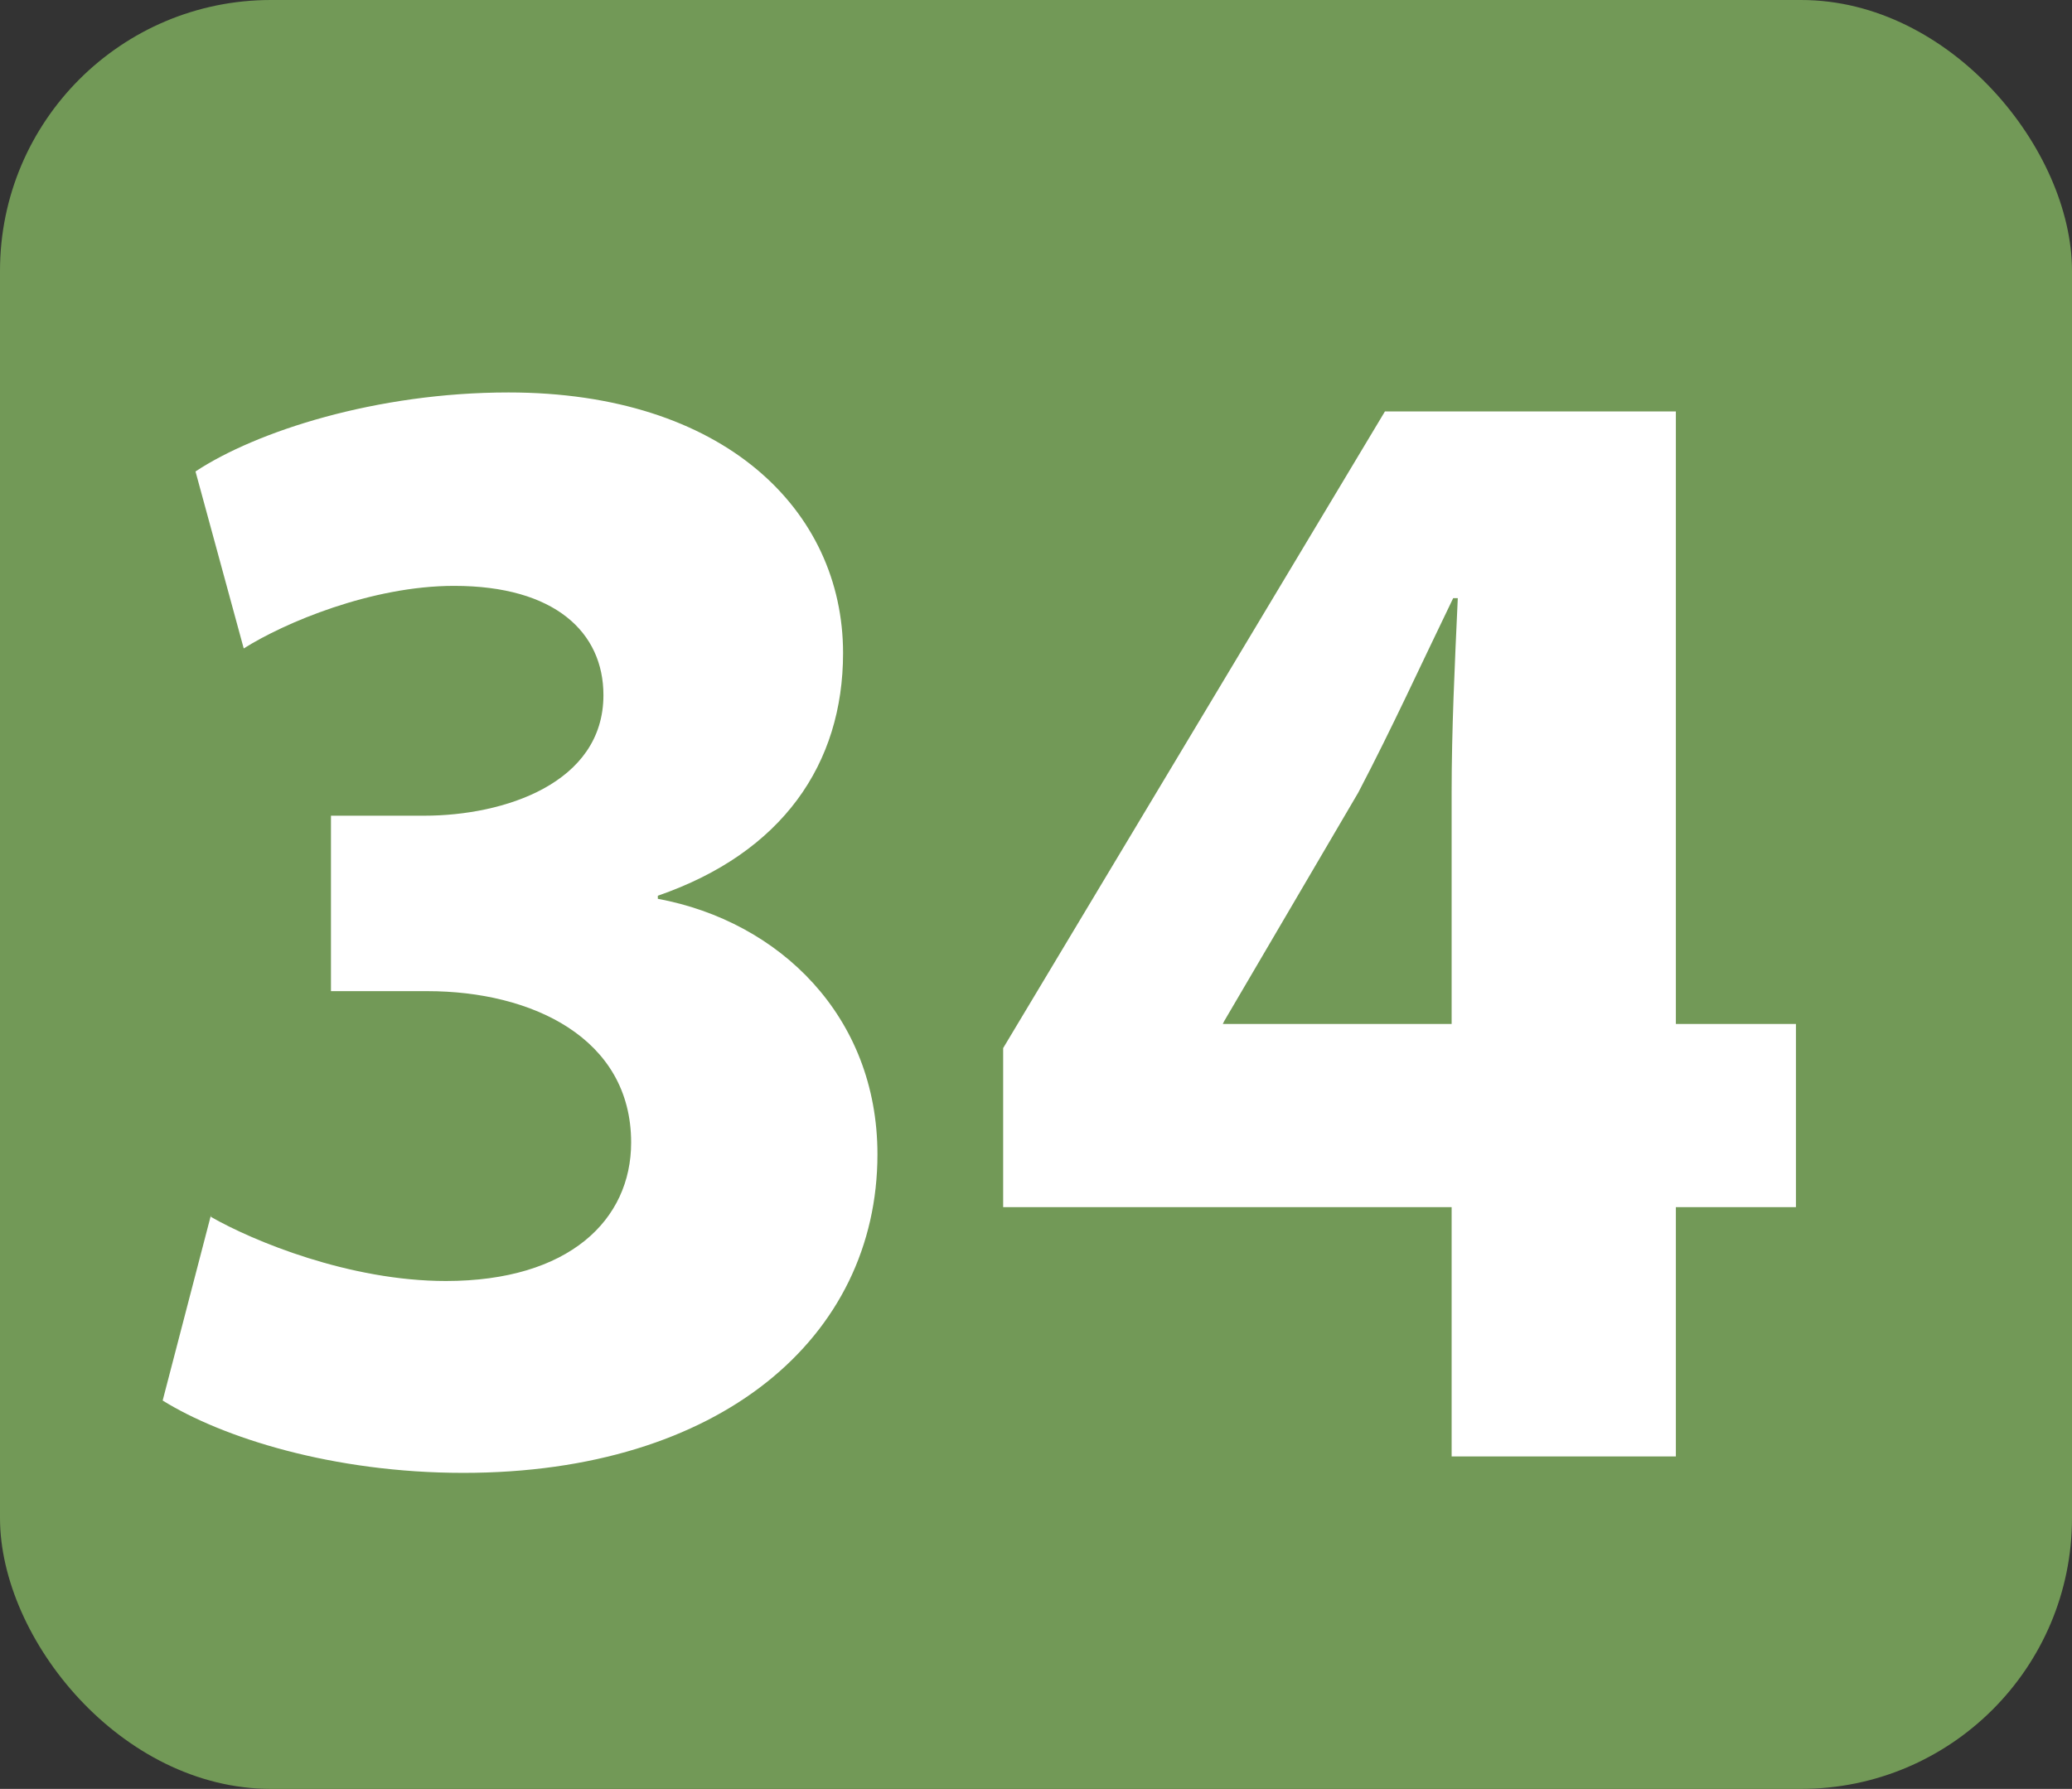 <?xml version="1.0" encoding="UTF-8"?><svg id="Calque_1" xmlns="http://www.w3.org/2000/svg" viewBox="0 0 40.38 34.87"><rect x="0" y="0" width="40.38" height="34.87" fill="#333333" stroke="none"/><defs><style>.cls-1{fill:#729957;}.cls-2{fill:#fff;}</style></defs><rect class="cls-1" width="40.38" height="34.87" rx="5.28" ry="5.28"/><path class="cls-2" d="M4.11,23.72c.82.47,2.7,1.25,4.58,1.25,2.4,0,3.61-1.19,3.61-2.7,0-2.04-1.94-2.95-3.97-2.95h-1.88v-3.42h1.82c1.55,0,3.49-.63,3.49-2.35,0-1.22-.94-2.13-2.91-2.13-1.61,0-3.31.72-4.1,1.22l-.94-3.45c1.18-.78,3.52-1.54,6.1-1.54,4.19,0,6.52,2.29,6.52,5.08,0,2.16-1.18,3.89-3.61,4.73v.06c2.37.44,4.28,2.29,4.28,4.98,0,3.57-3.07,6.21-8.07,6.21-2.55,0-4.7-.69-5.86-1.41l.94-3.61Z"/><path class="cls-2" d="M28.29,28.39v-4.86h-8.74v-3.1l7.44-12.41h5.67v11.94h2.34v3.57h-2.34v4.86h-4.37ZM28.29,19.96v-4.51c0-1.22.06-2.48.12-3.79h-.09c-.64,1.32-1.18,2.51-1.85,3.79l-2.61,4.45-.03.06h4.46Z"/></svg>